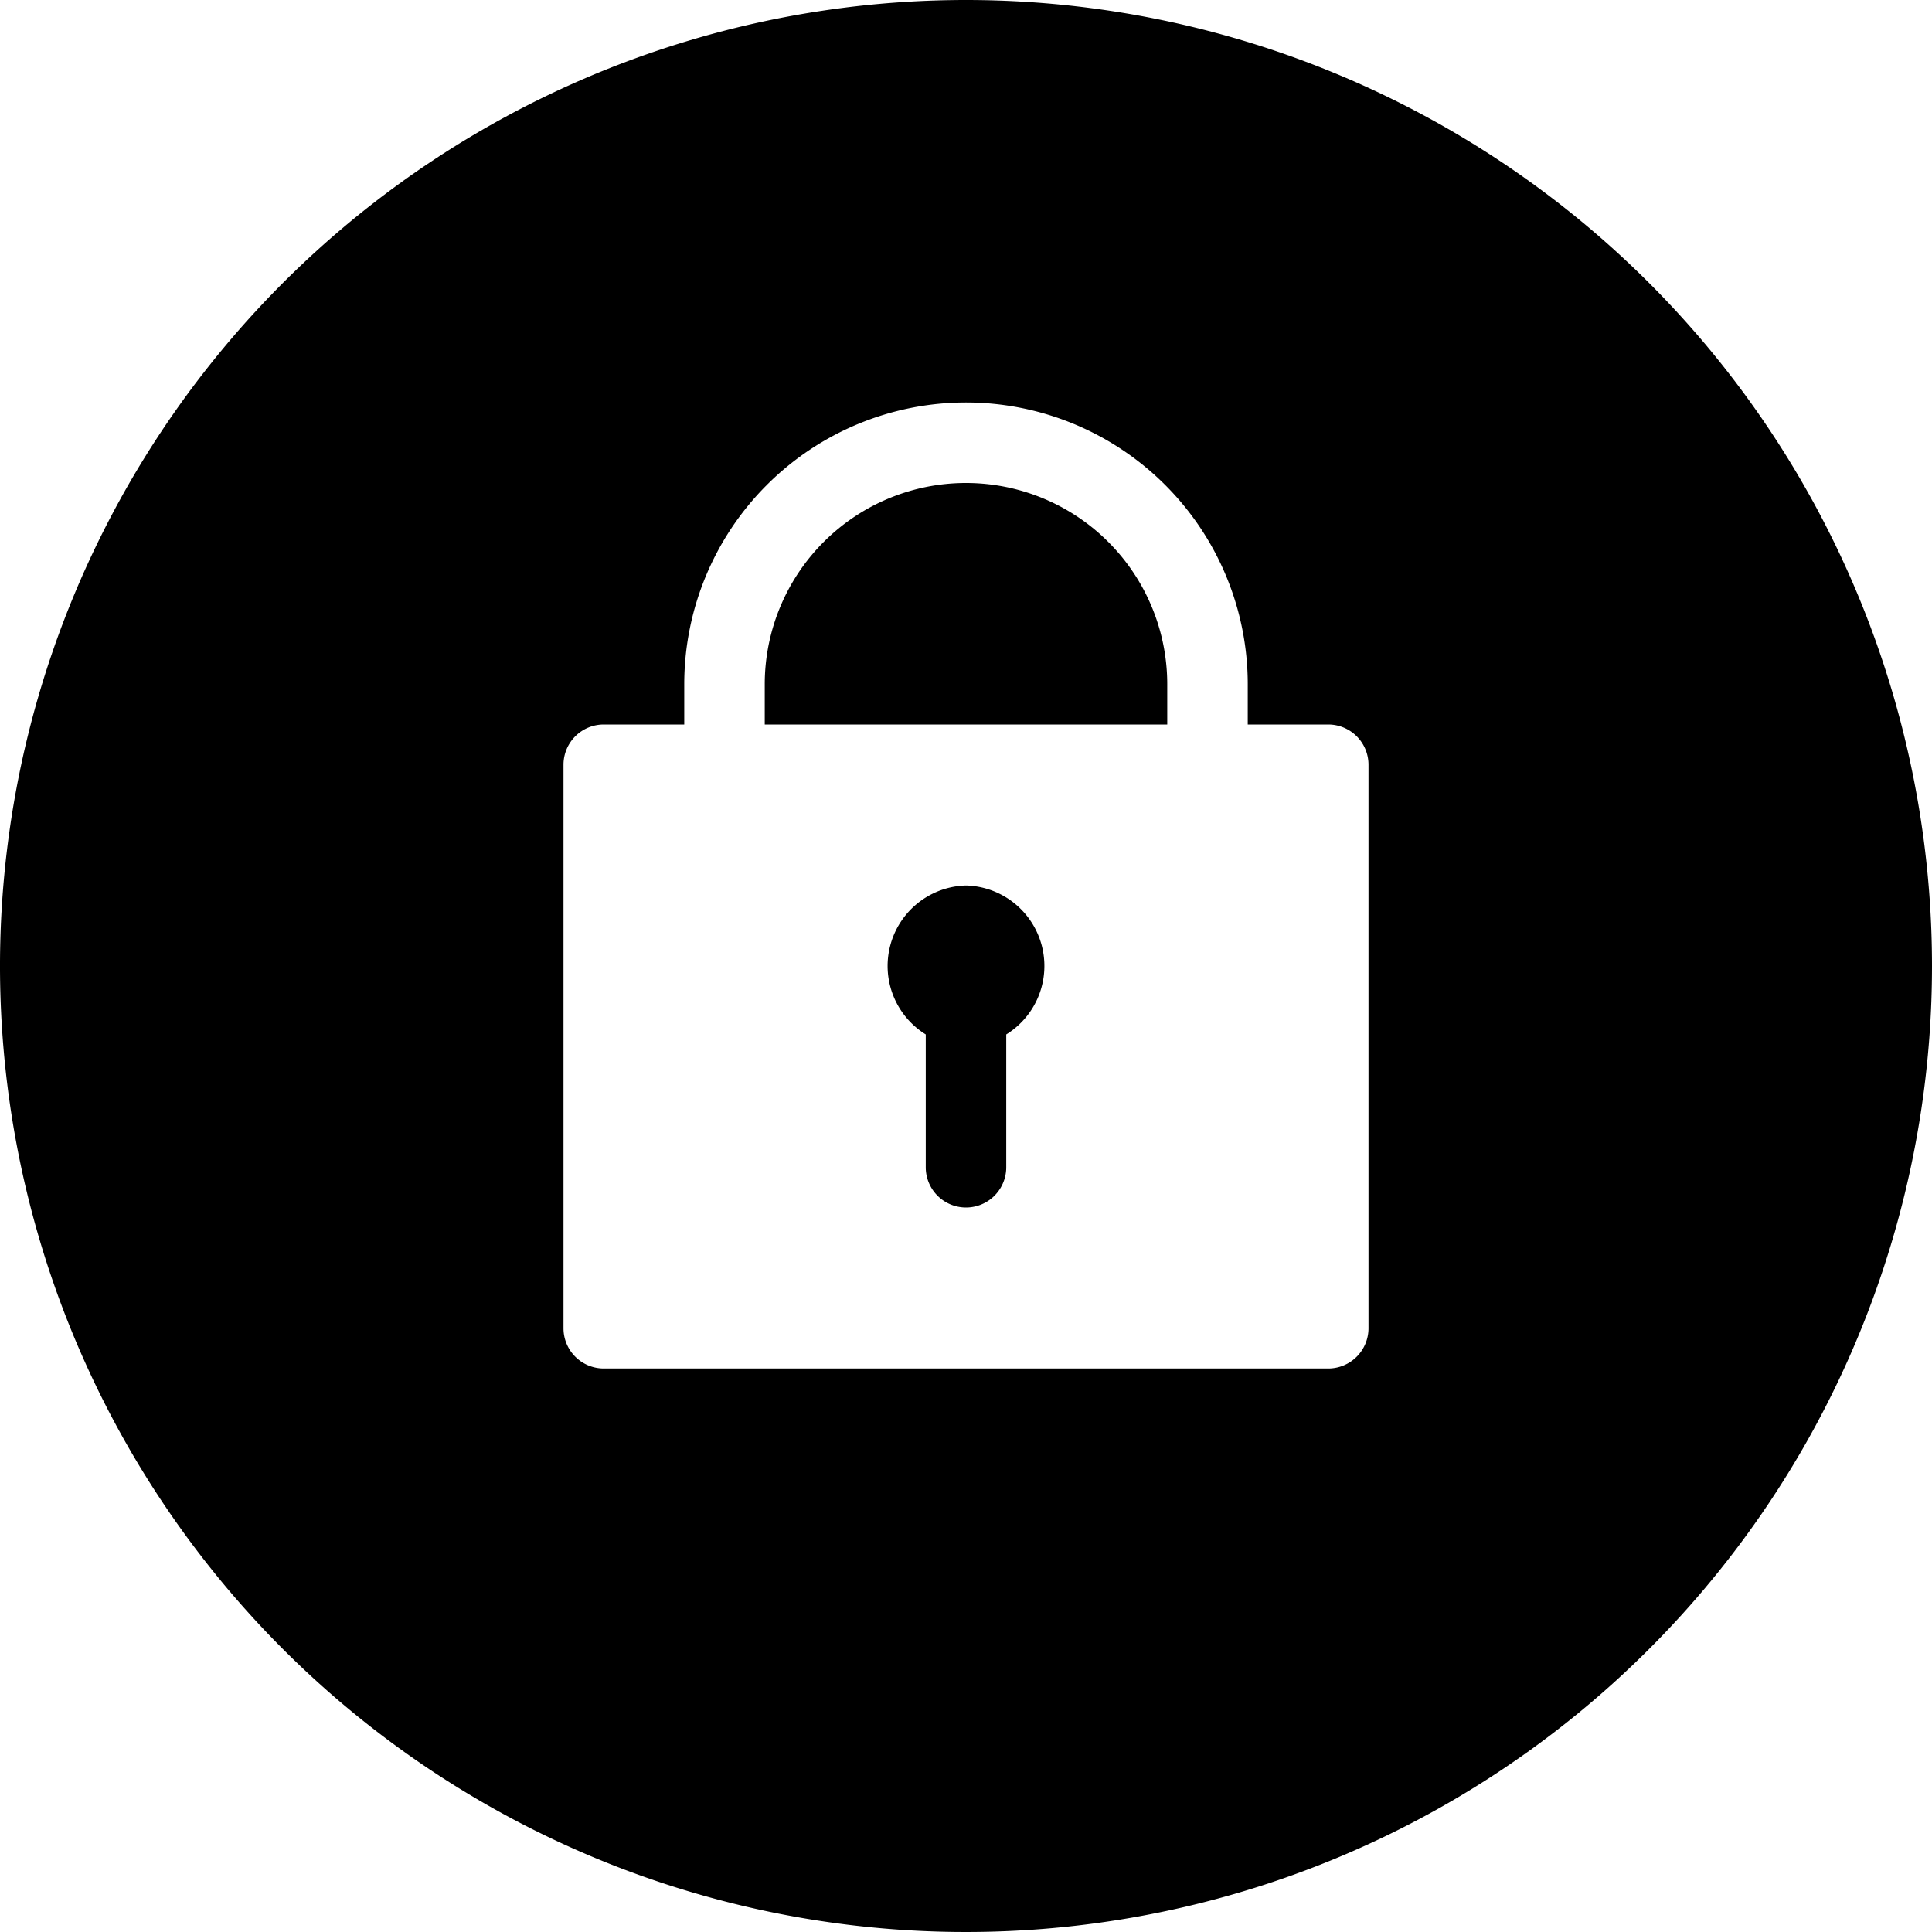 <svg xmlns="http://www.w3.org/2000/svg" viewBox="0 0 24 24"><g id="Ebene_2" data-name="Ebene 2"><g id="New_icons" data-name="New icons"><path d="M12,6A2.5,2.5,0,0,0,9.5,8.5V9h5V8.5A2.5,2.5,0,0,0,12,6Z"/><path d="M12,11a1,1,0,0,0-.5,1.85V14.5a.5.5,0,0,0,1,0V12.85A1,1,0,0,0,12,11Z"/><path d="M12,0A12,12,0,1,0,24,12,12,12,0,0,0,12,0Zm5,16.5a.5.5,0,0,1-.5.5h-9a.5.5,0,0,1-.5-.5v-7A.5.5,0,0,1,7.5,9h1V8.5a3.5,3.5,0,0,1,7,0V9h1a.5.5,0,0,1,.5.5Z"/></g></g></svg>